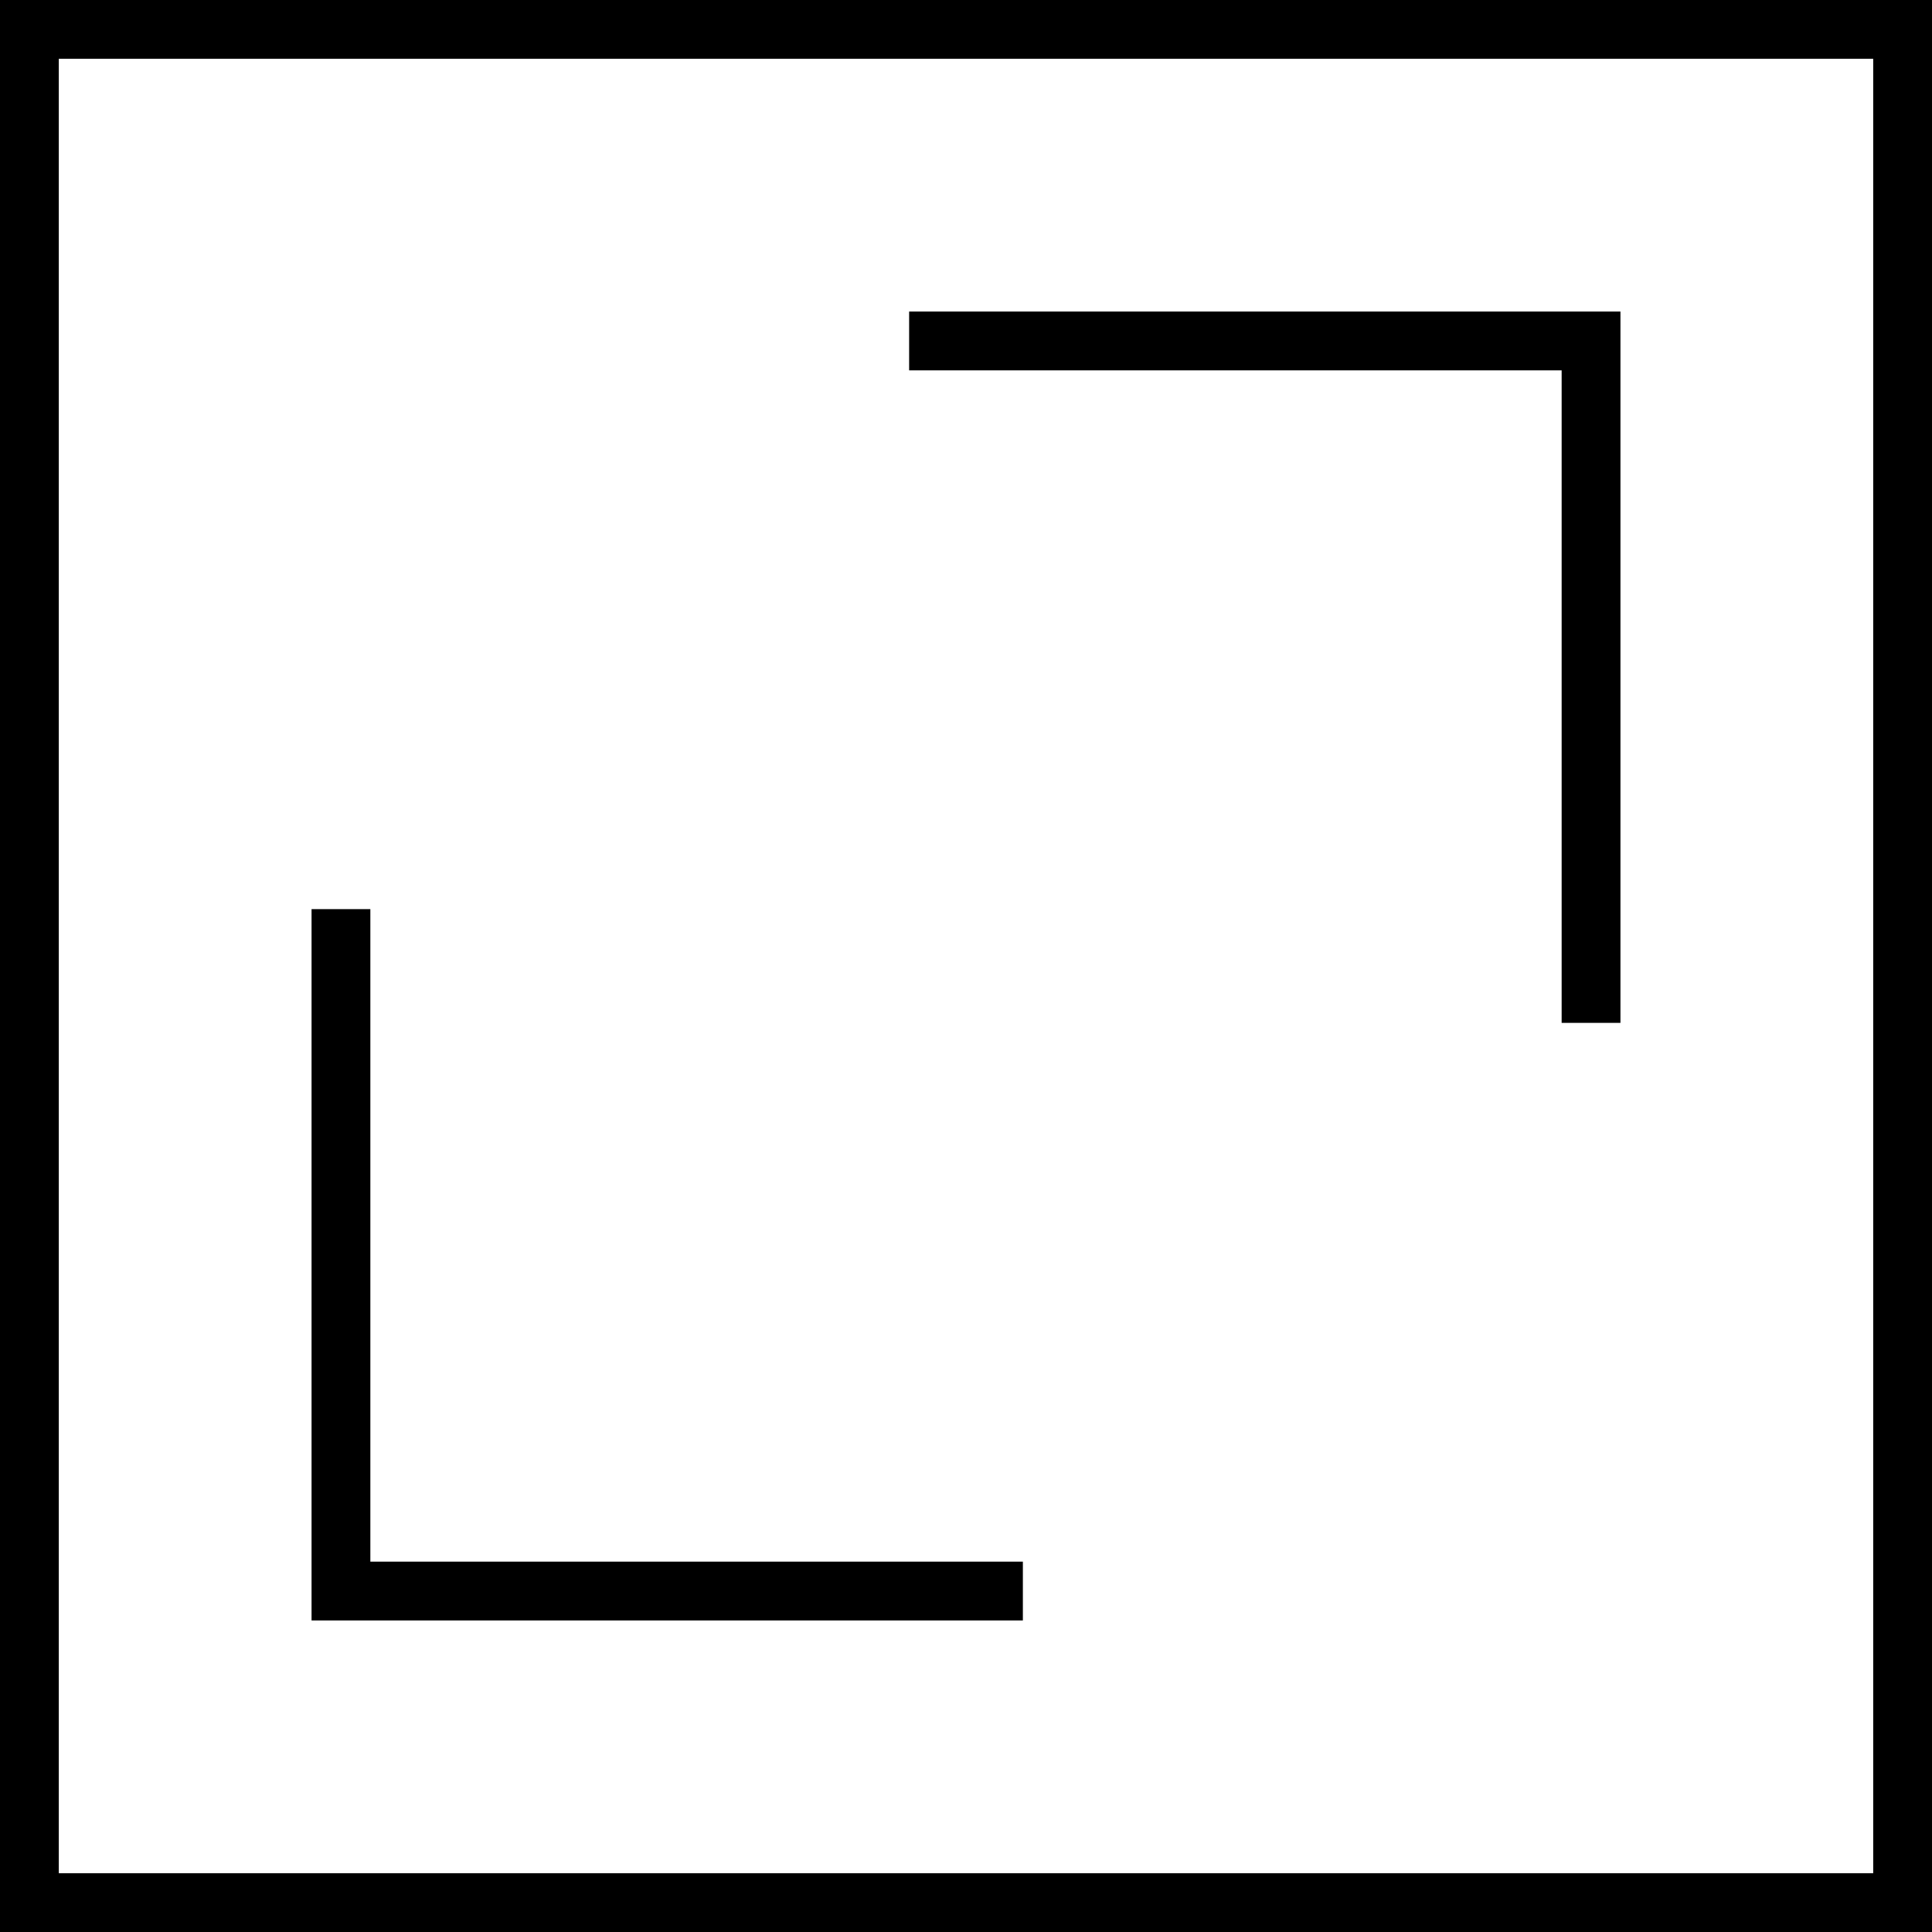 <?xml version="1.0" encoding="UTF-8"?> <svg xmlns="http://www.w3.org/2000/svg" width="23" height="23" viewBox="0 0 23 23" fill="none"><rect x="0.35" y="0.35" width="22.3" height="22.3" stroke="black" stroke-width="0.7"></rect><path d="M4.059 10.823V18.941H12.177" stroke="black" stroke-width="0.7"></path><path d="M18.941 12.177L18.941 4.059L10.823 4.059" stroke="black" stroke-width="0.7"></path></svg> 